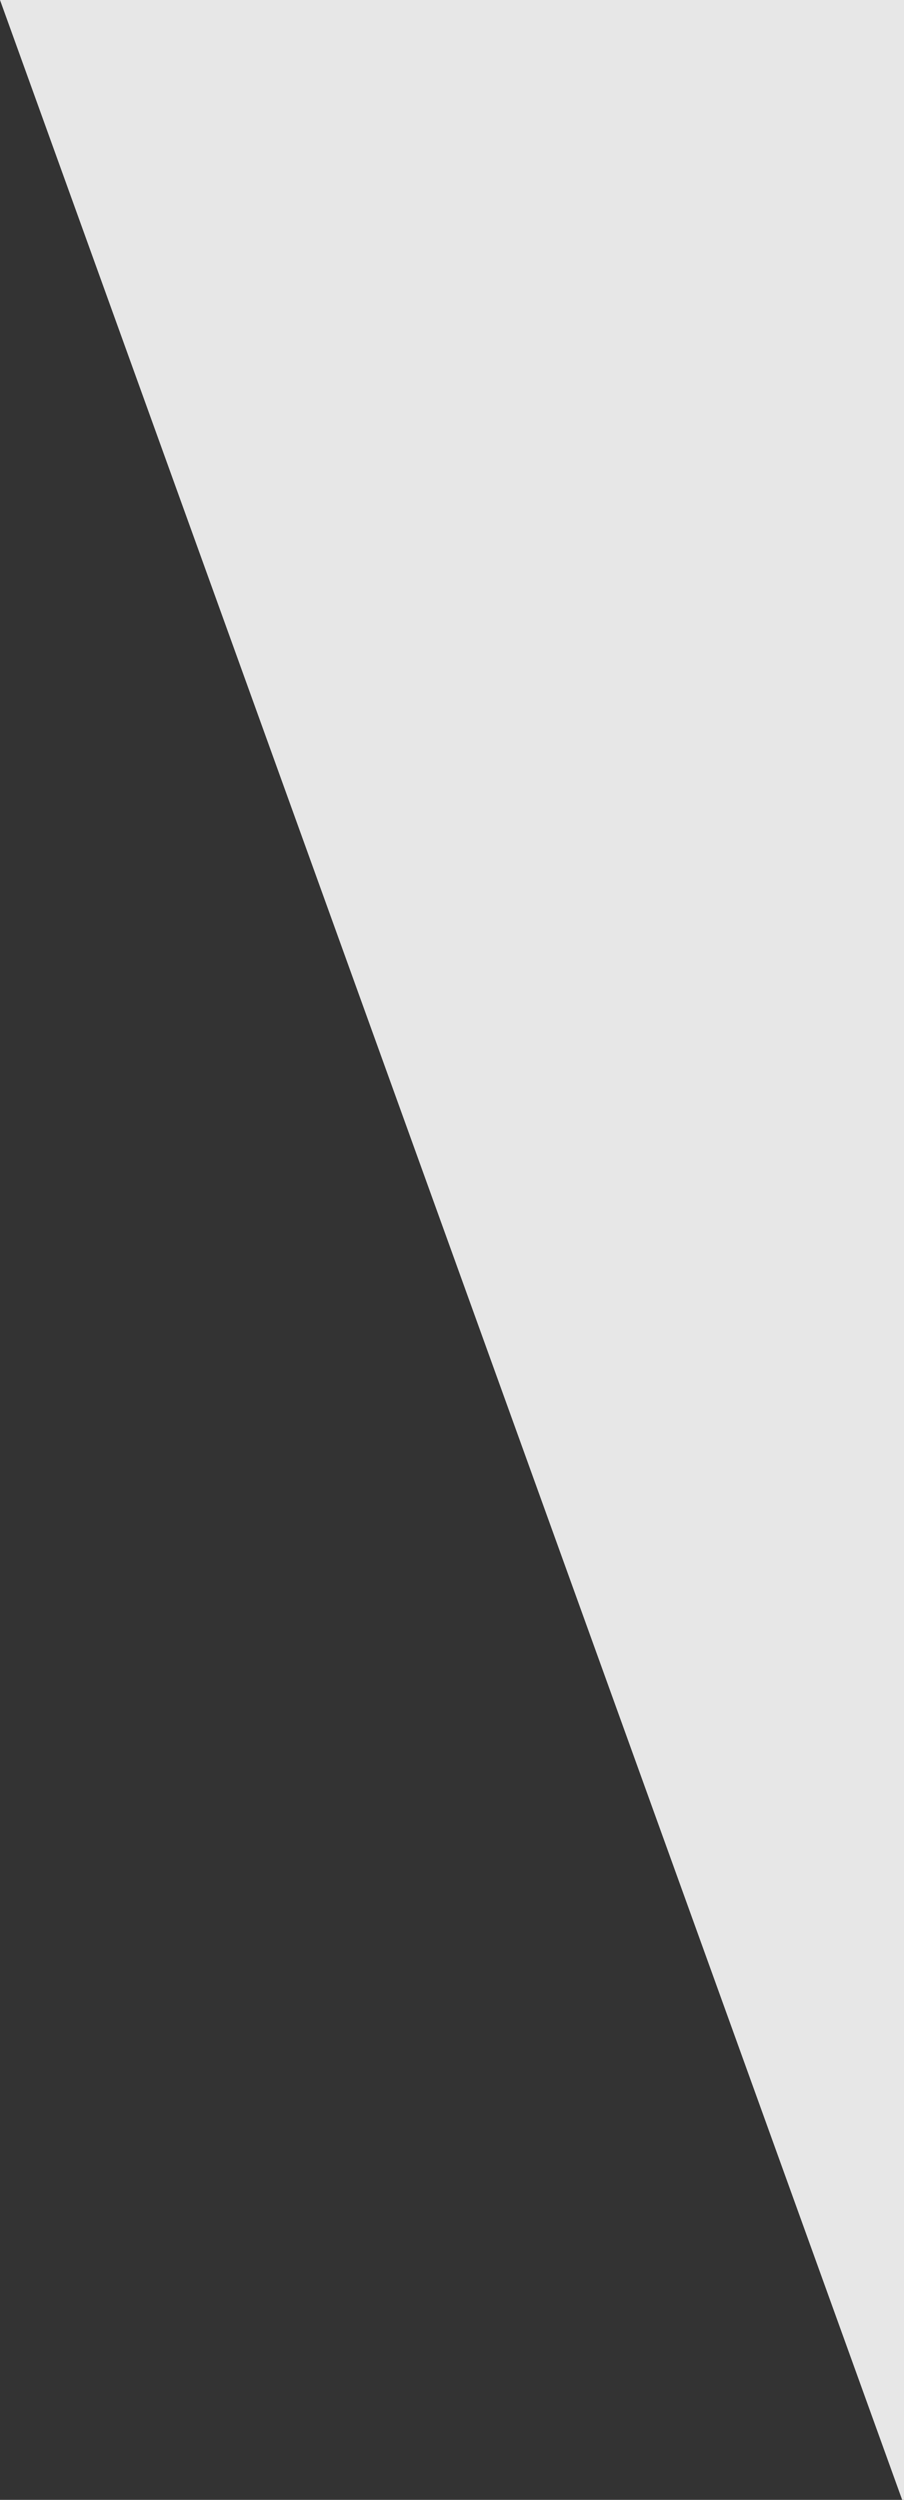 <svg width="246" height="680" viewBox="0 0 246 680" fill="none" xmlns="http://www.w3.org/2000/svg">
<rect x="0" y="0" width="246" height="680" fill="#333333" stroke="none"/>
<path fill-rule="evenodd" clip-rule="evenodd" d="M246 0H0L245.5 680H246V0Z" fill="white" fill-opacity="0.88"/>
</svg>
